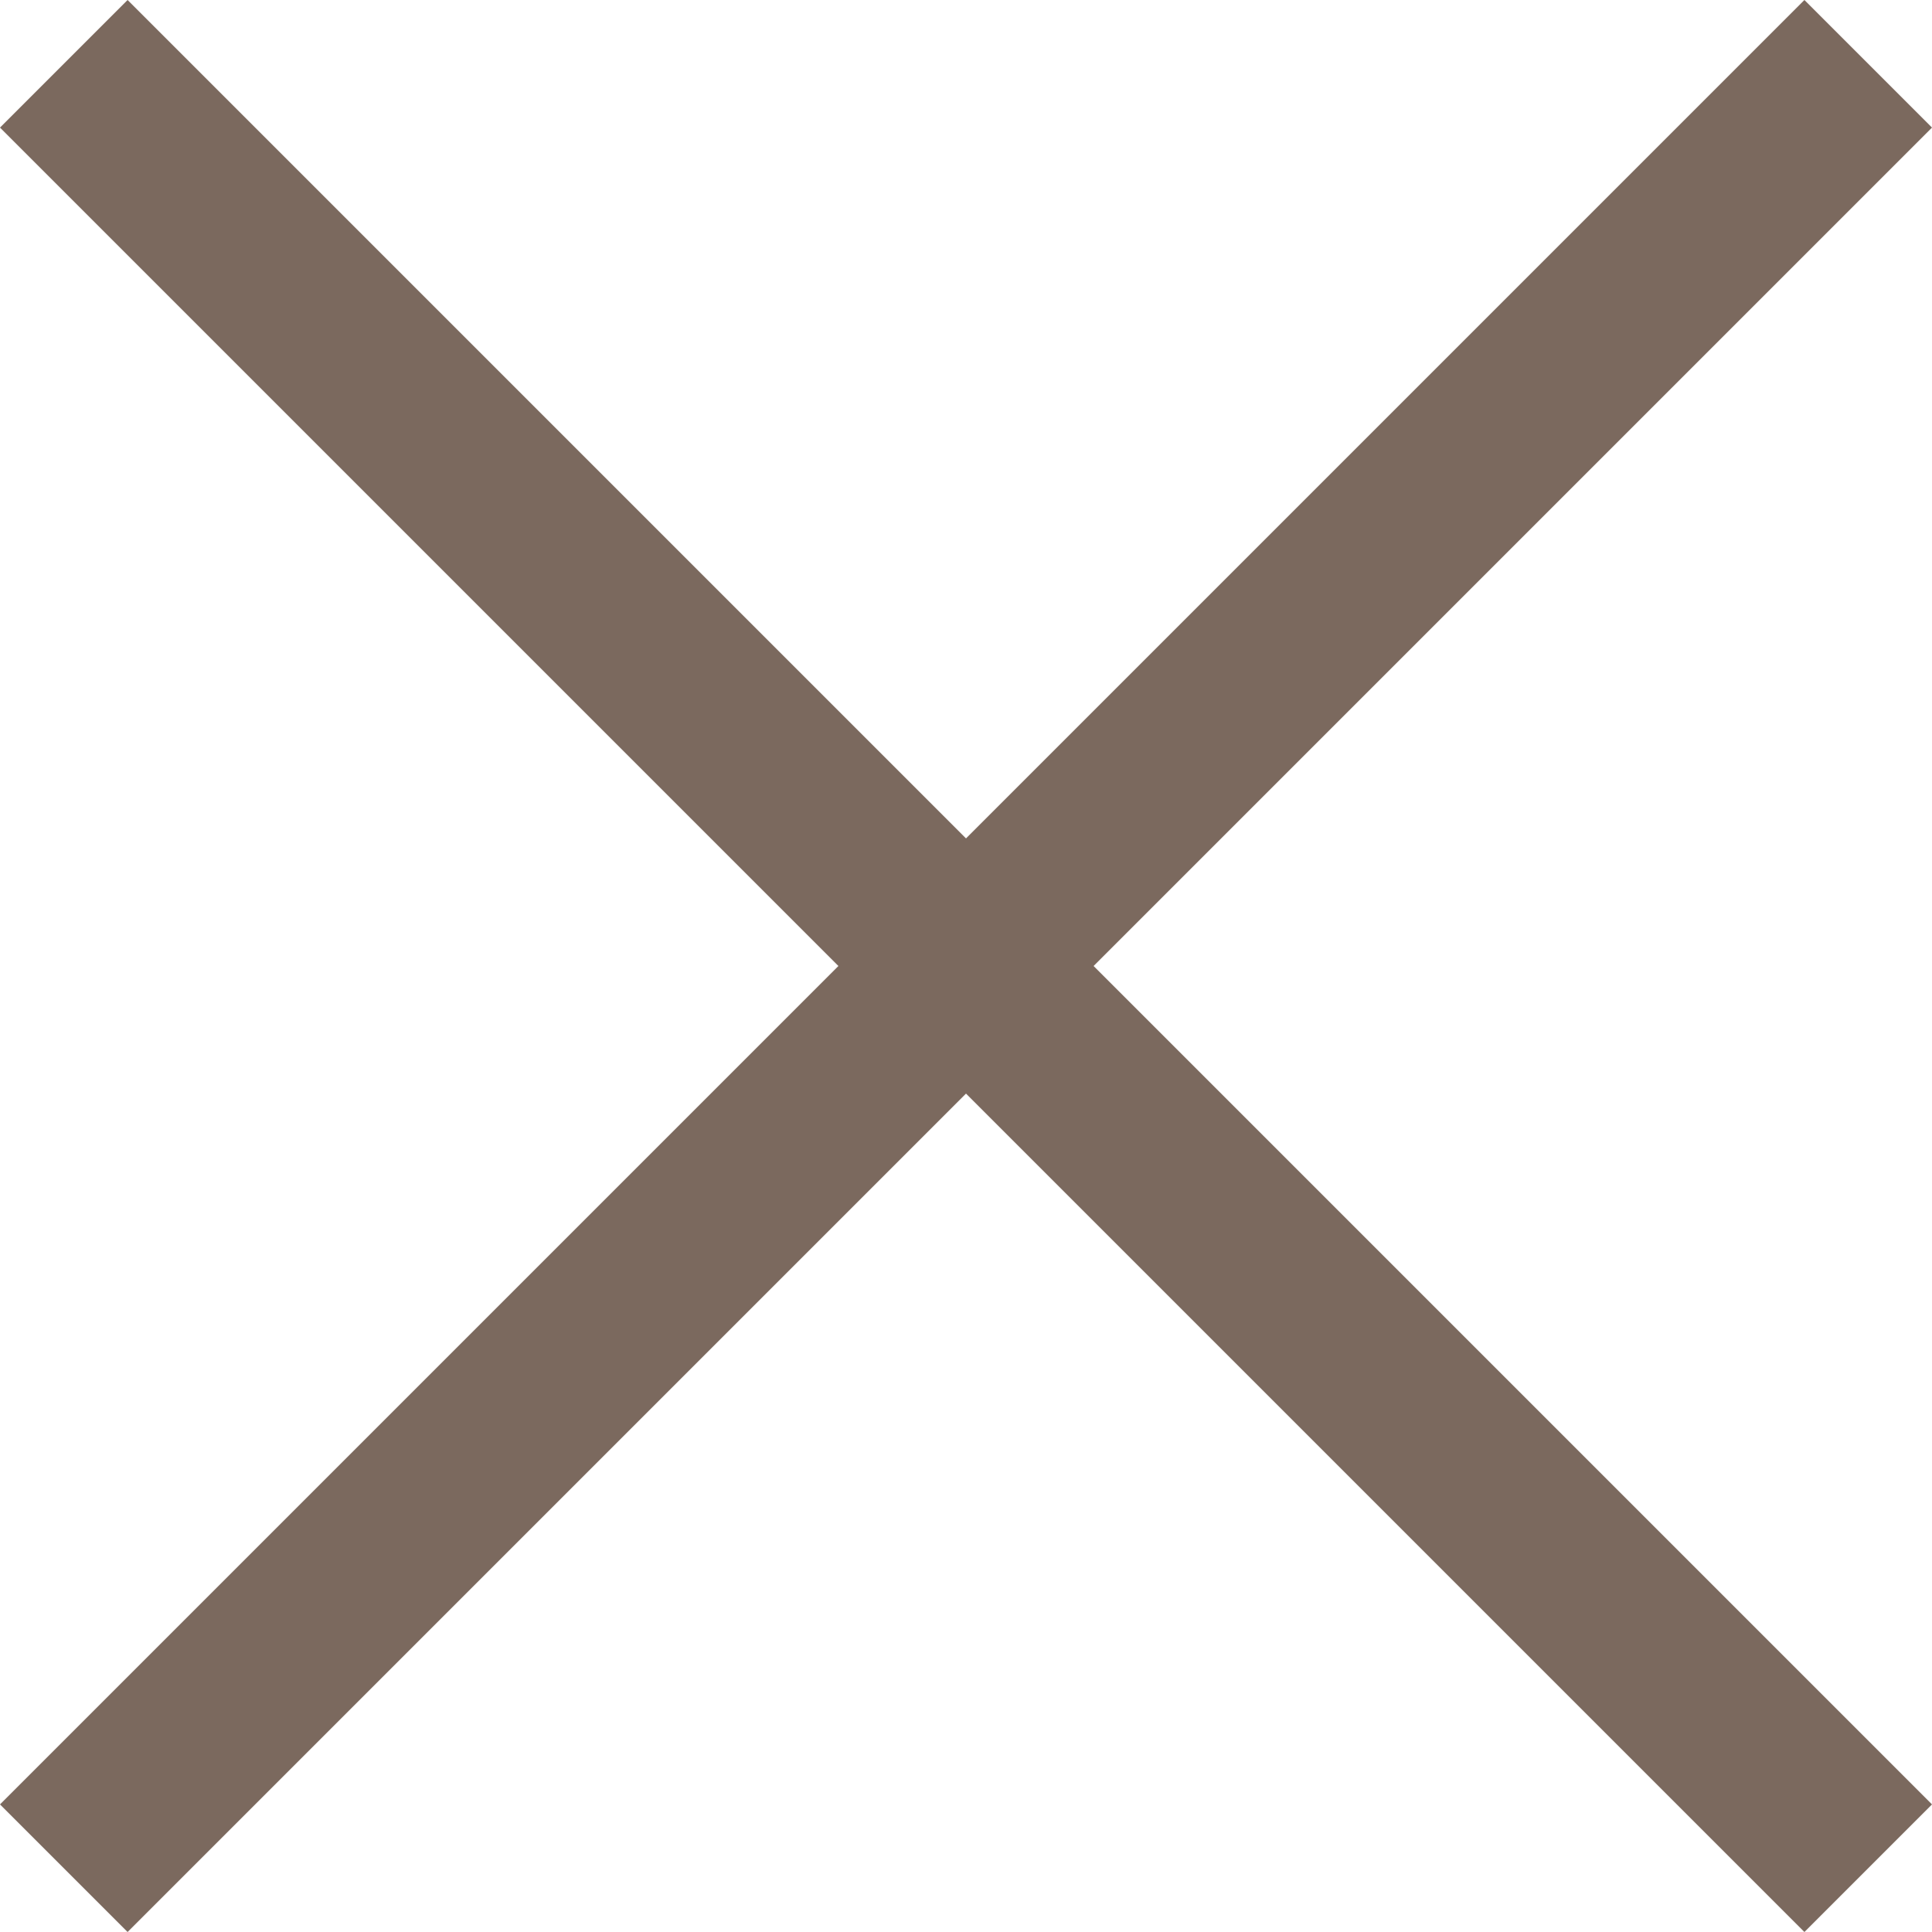 <svg xmlns="http://www.w3.org/2000/svg" width="21.414" height="21.414" viewBox="0 0 21.414 21.414">
  <g id="Exit" transform="translate(-1158.793 -135.793)">
    <g id="Group_573" data-name="Group 573" transform="translate(72 1)">
      <line id="Line_24" data-name="Line 24" x2="20" y2="20" transform="translate(1087.5 135.5)" fill="none" stroke="#7b695e" stroke-width="2"/>
      <line id="Line_25" data-name="Line 25" x1="20" y2="20" transform="translate(1087.5 135.5)" fill="none" stroke="#7b695e" stroke-width="2"/>
    </g>
  </g>
</svg>
